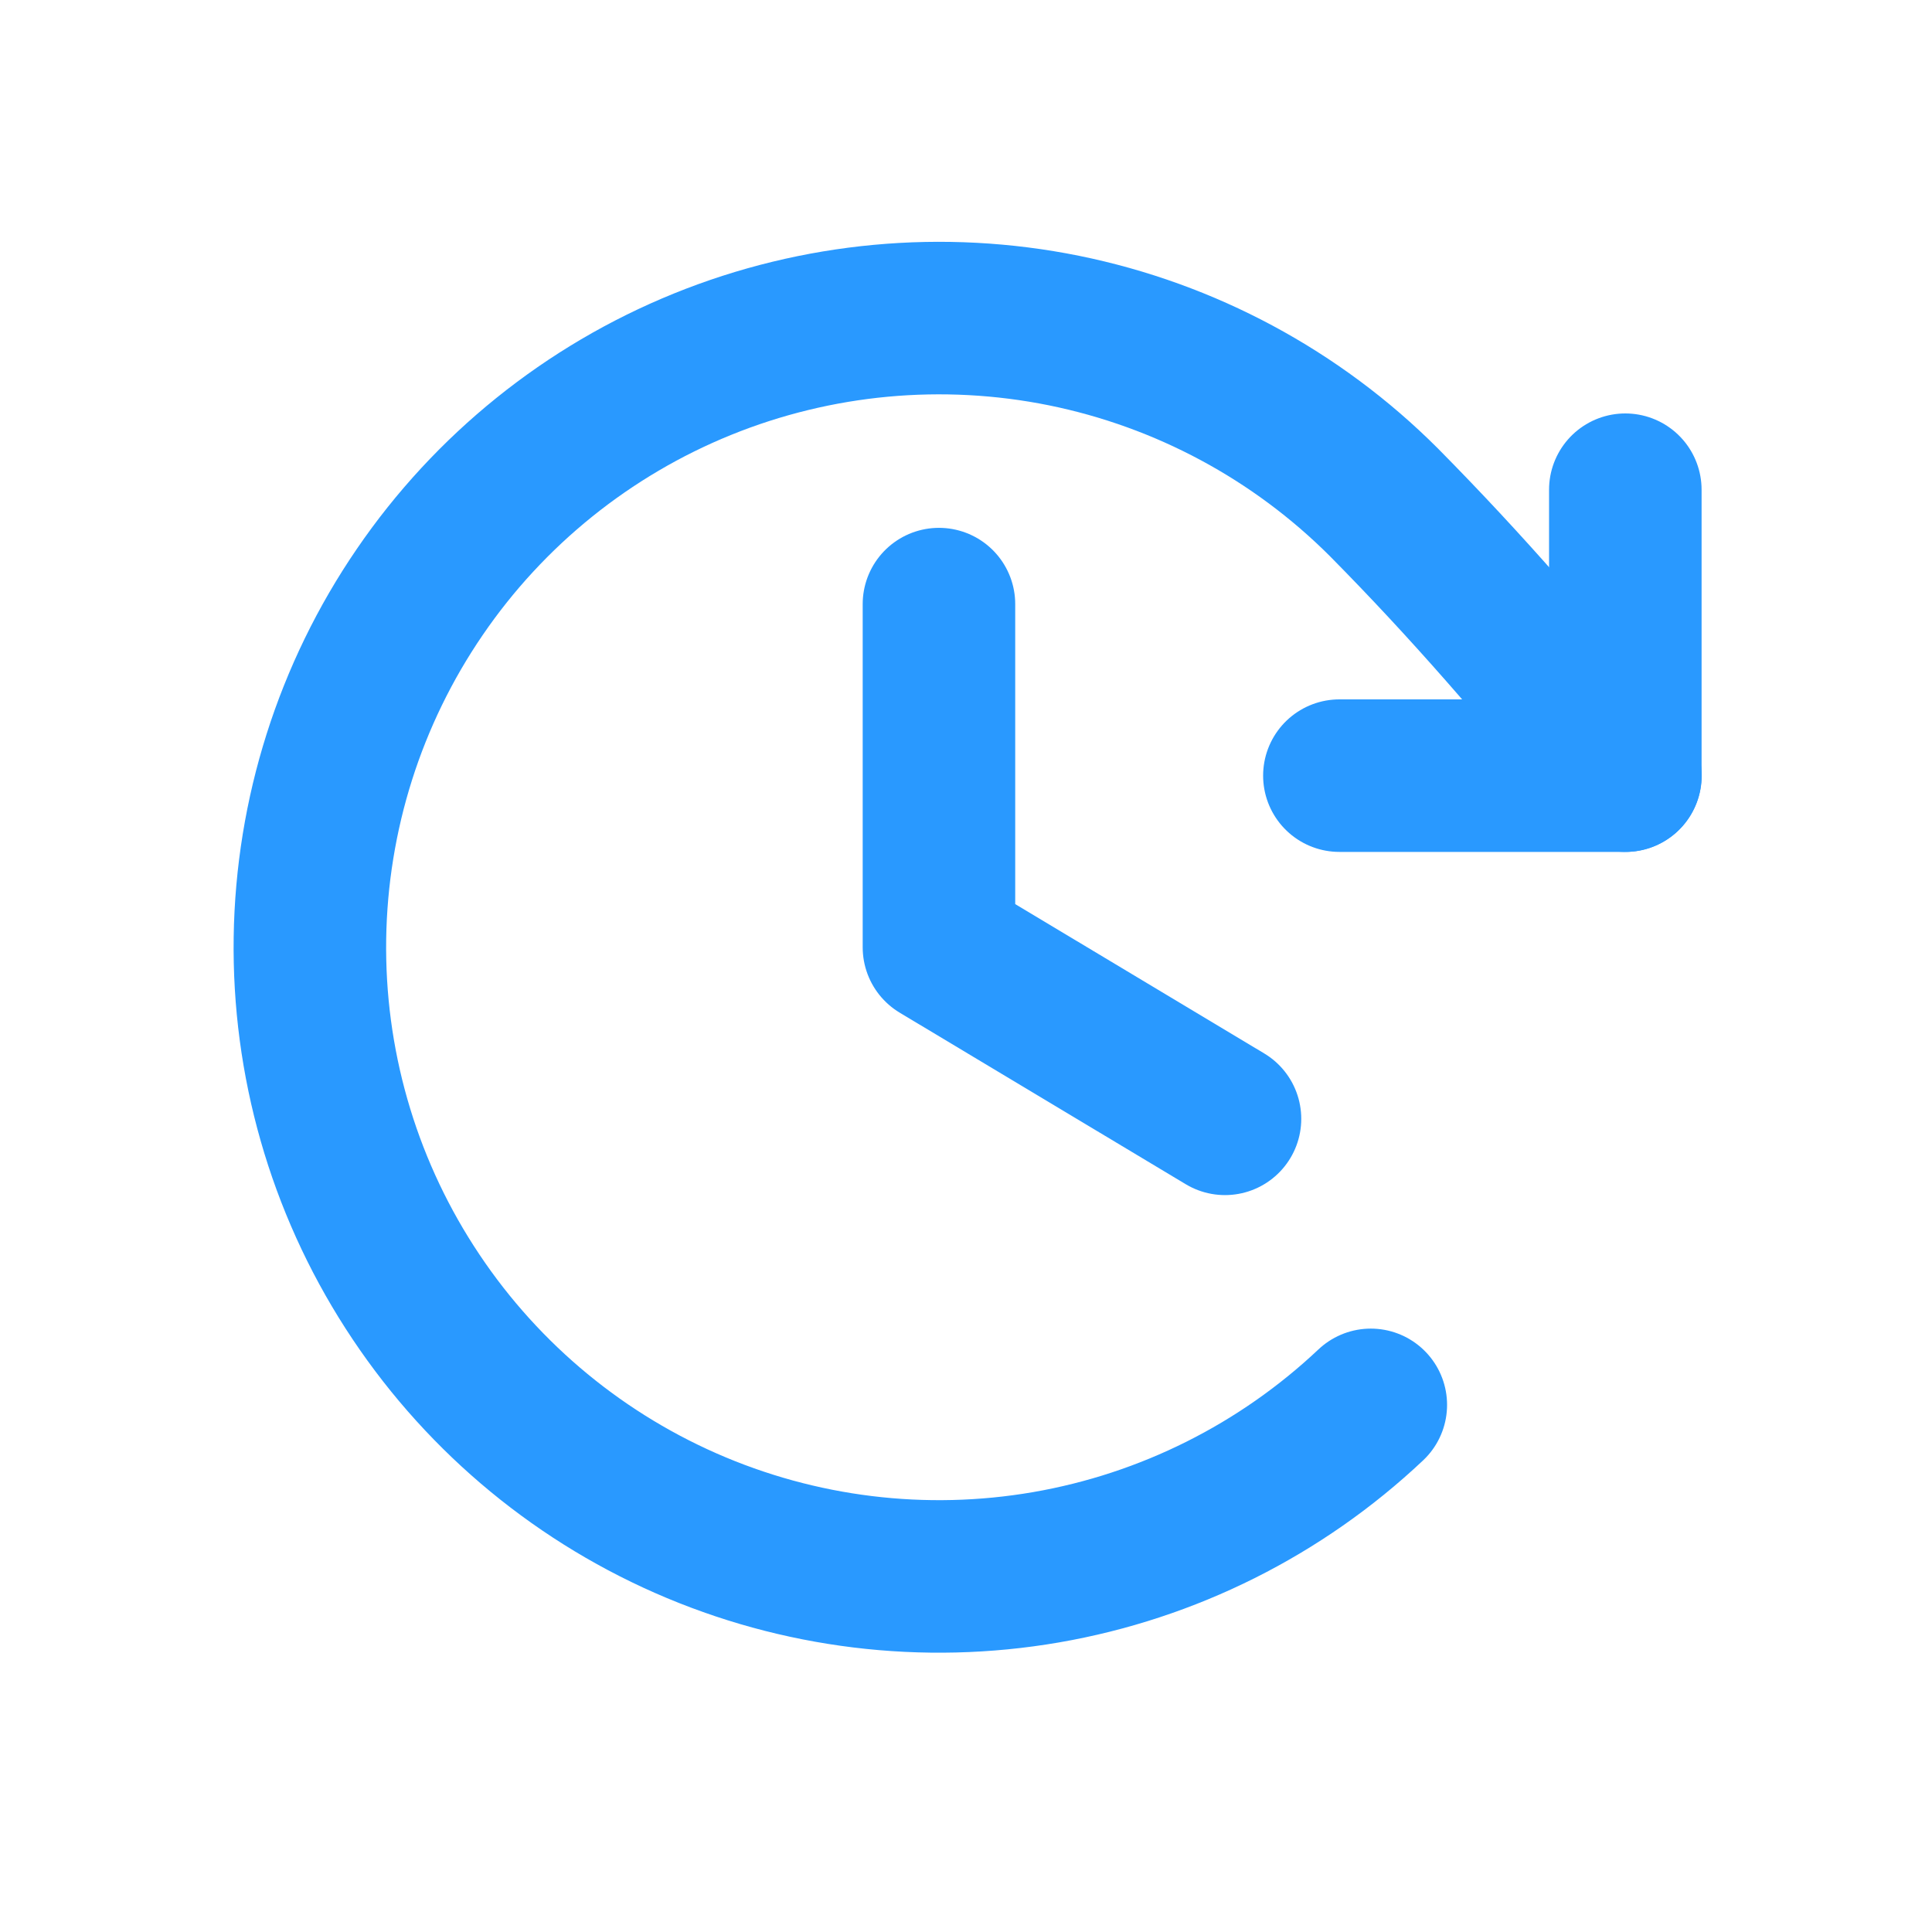 <svg xmlns="http://www.w3.org/2000/svg" width="19" height="19" viewBox="0 0 19 19" fill="none"><g clip-path="url(#clip0_6406_55)"><path d="M9.234 5.941V9.316L12.047 11.003" stroke="#2999FF" stroke-width="1.5" stroke-linecap="round" stroke-linejoin="round"></path><path d="M13.172 7.628H15.984V4.816" stroke="#2999FF" stroke-width="1.5" stroke-linecap="round" stroke-linejoin="round"></path><path d="M13.481 13.816C12.597 14.65 11.486 15.206 10.288 15.413C9.089 15.62 7.856 15.469 6.743 14.979C5.63 14.489 4.686 13.682 4.029 12.659C3.371 11.636 3.03 10.442 3.048 9.226C3.066 8.01 3.441 6.826 4.128 5.822C4.814 4.818 5.782 4.039 6.908 3.582C8.035 3.125 9.272 3.01 10.464 3.251C11.656 3.493 12.75 4.08 13.61 4.94C14.438 5.778 15.121 6.569 15.985 7.628" stroke="#2999FF" stroke-width="1.5" stroke-linecap="round" stroke-linejoin="round"></path></g><defs><clipPath id="clip0_6406_55"><rect width="18" height="18" fill="white" transform="translate(0.234 0.316)"></rect></clipPath></defs></svg>